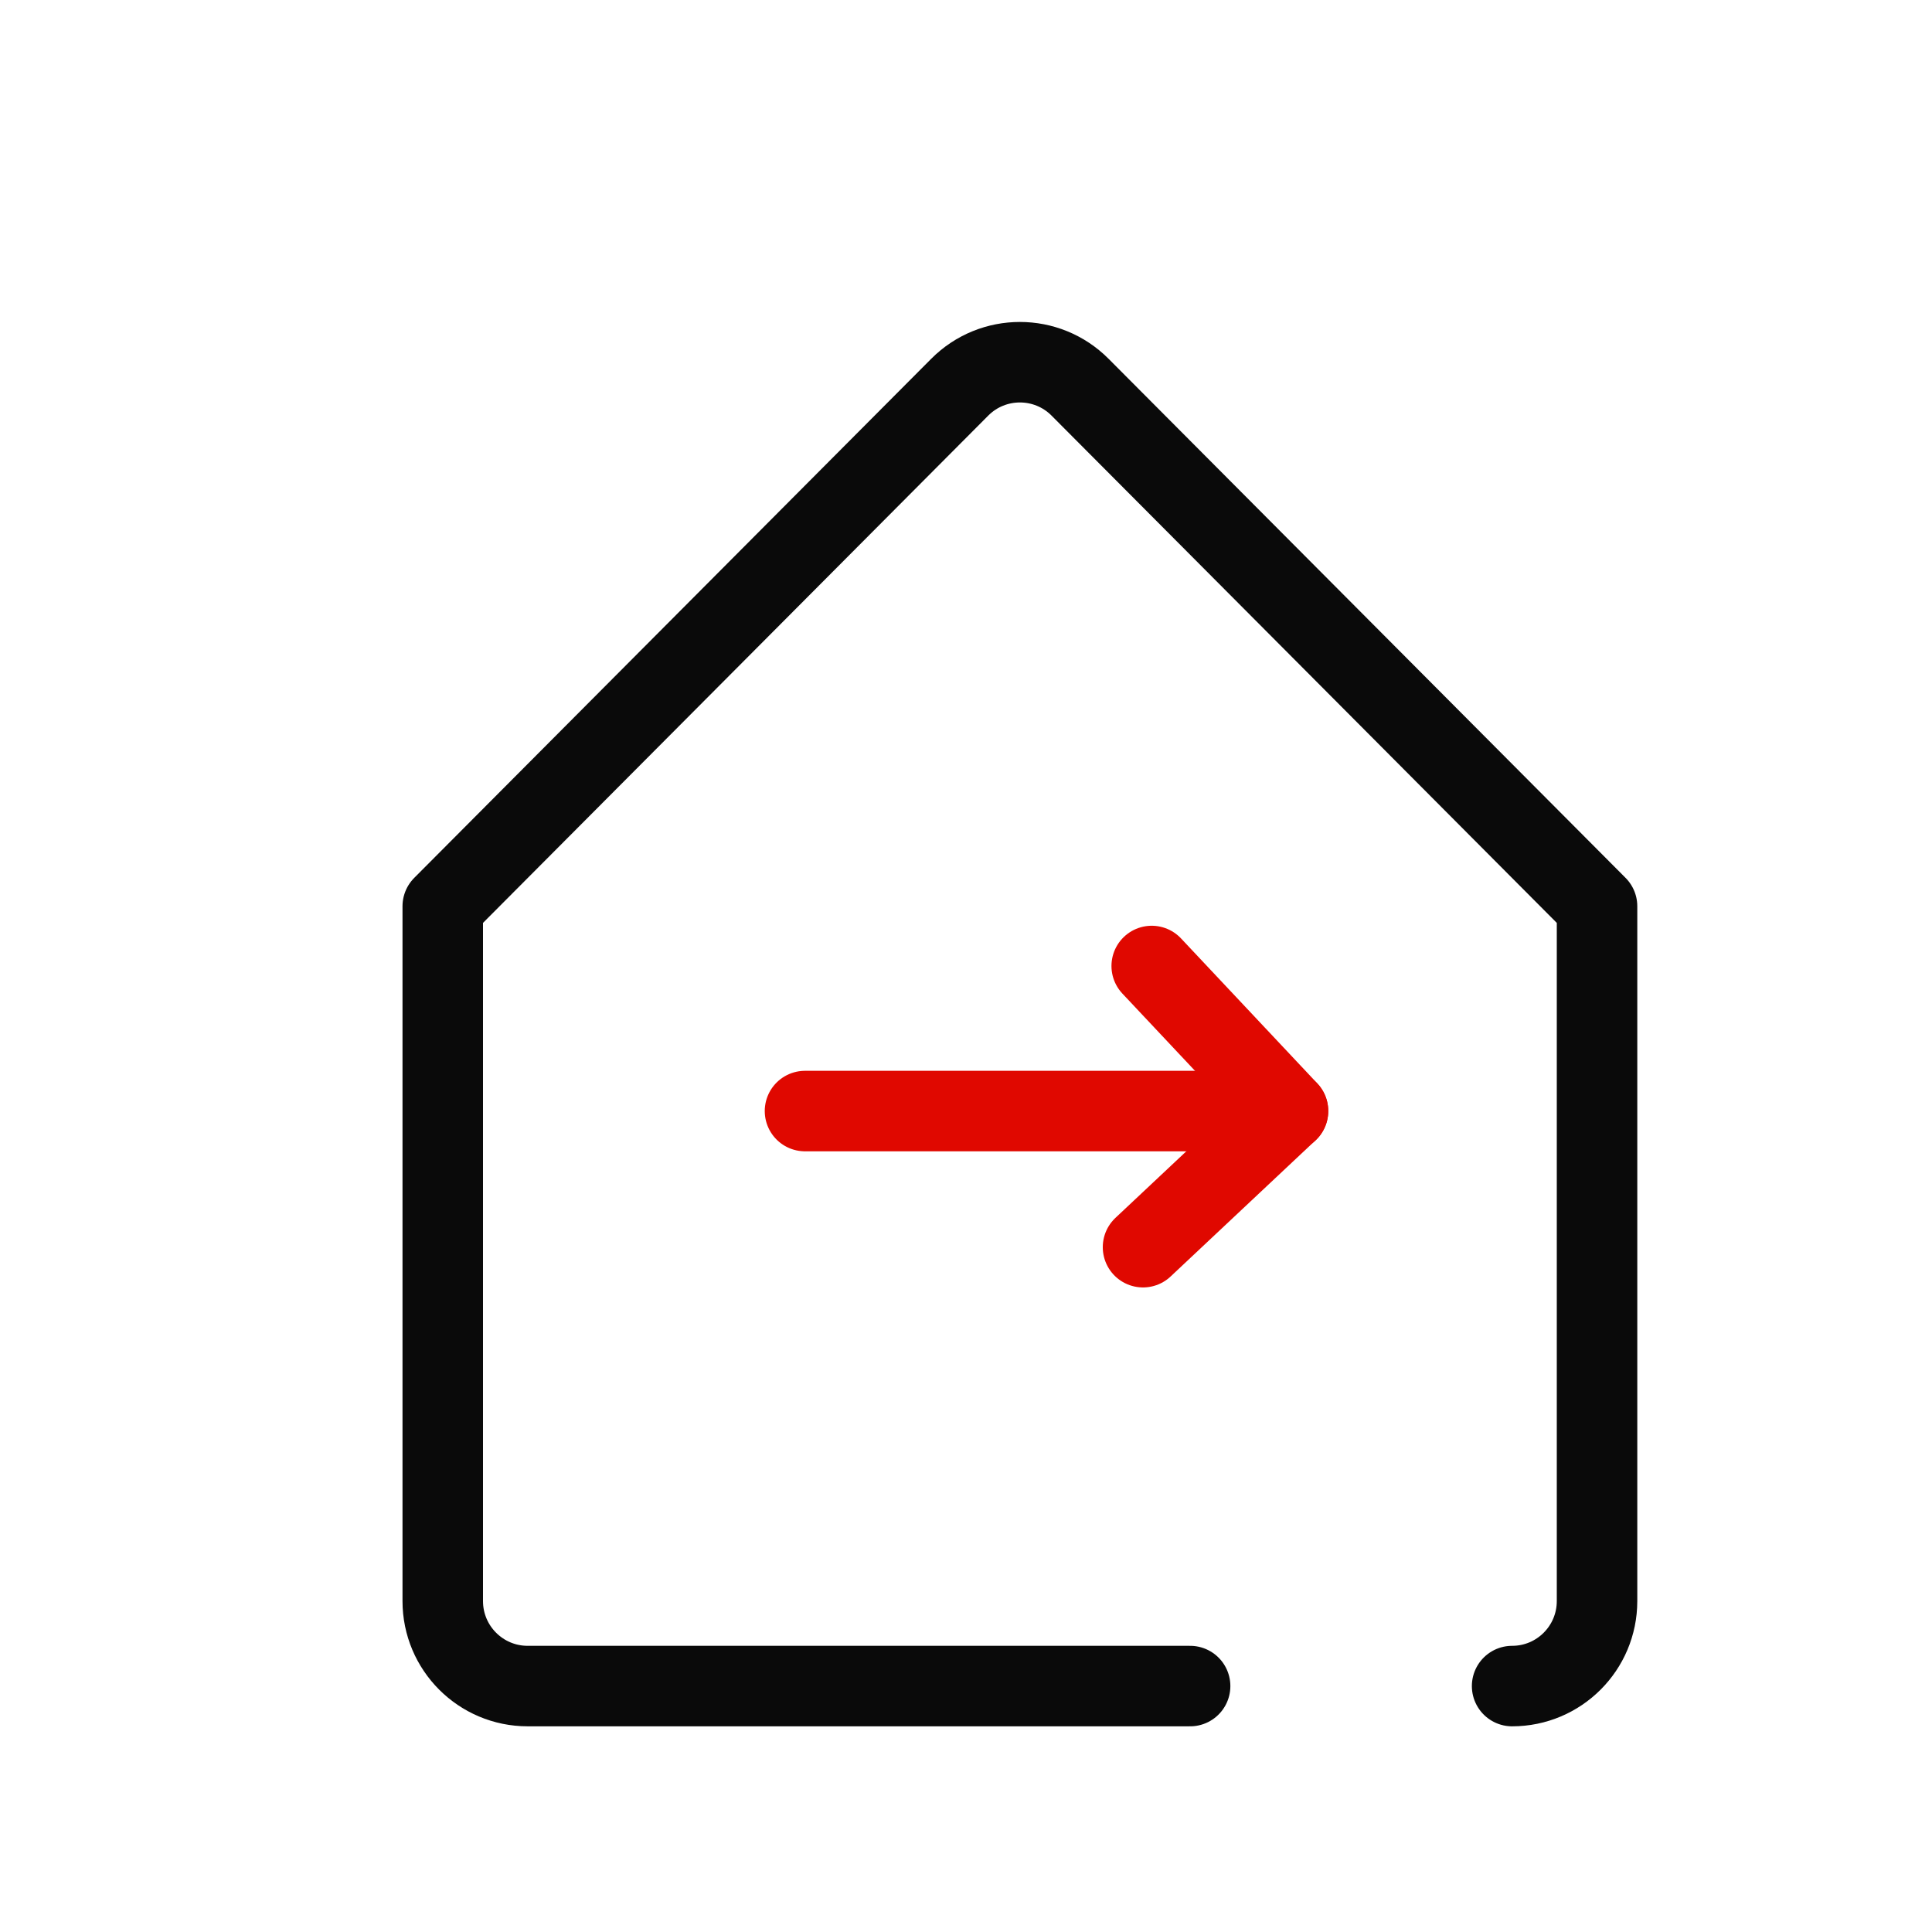 <svg width="24" height="24" viewBox="0 0 24 24" fill="none" xmlns="http://www.w3.org/2000/svg">
<path d="M18.784 20.945C19.367 20.945 19.839 20.472 19.839 19.889V11.258L13.417 4.81C13.005 4.396 12.334 4.396 11.922 4.81L5.5 11.258V19.889C5.5 20.472 5.972 20.945 6.555 20.945H14.784" stroke="#0A0A0A" stroke-linecap="round" stroke-linejoin="round"/>
<path d="M16 13.802H10" stroke="#E00800" stroke-linecap="round" stroke-linejoin="round"/>
<path d="M14.307 12L16 13.801L14.199 15.493" stroke="#E00800" stroke-linecap="round" stroke-linejoin="round"/>
</svg>
